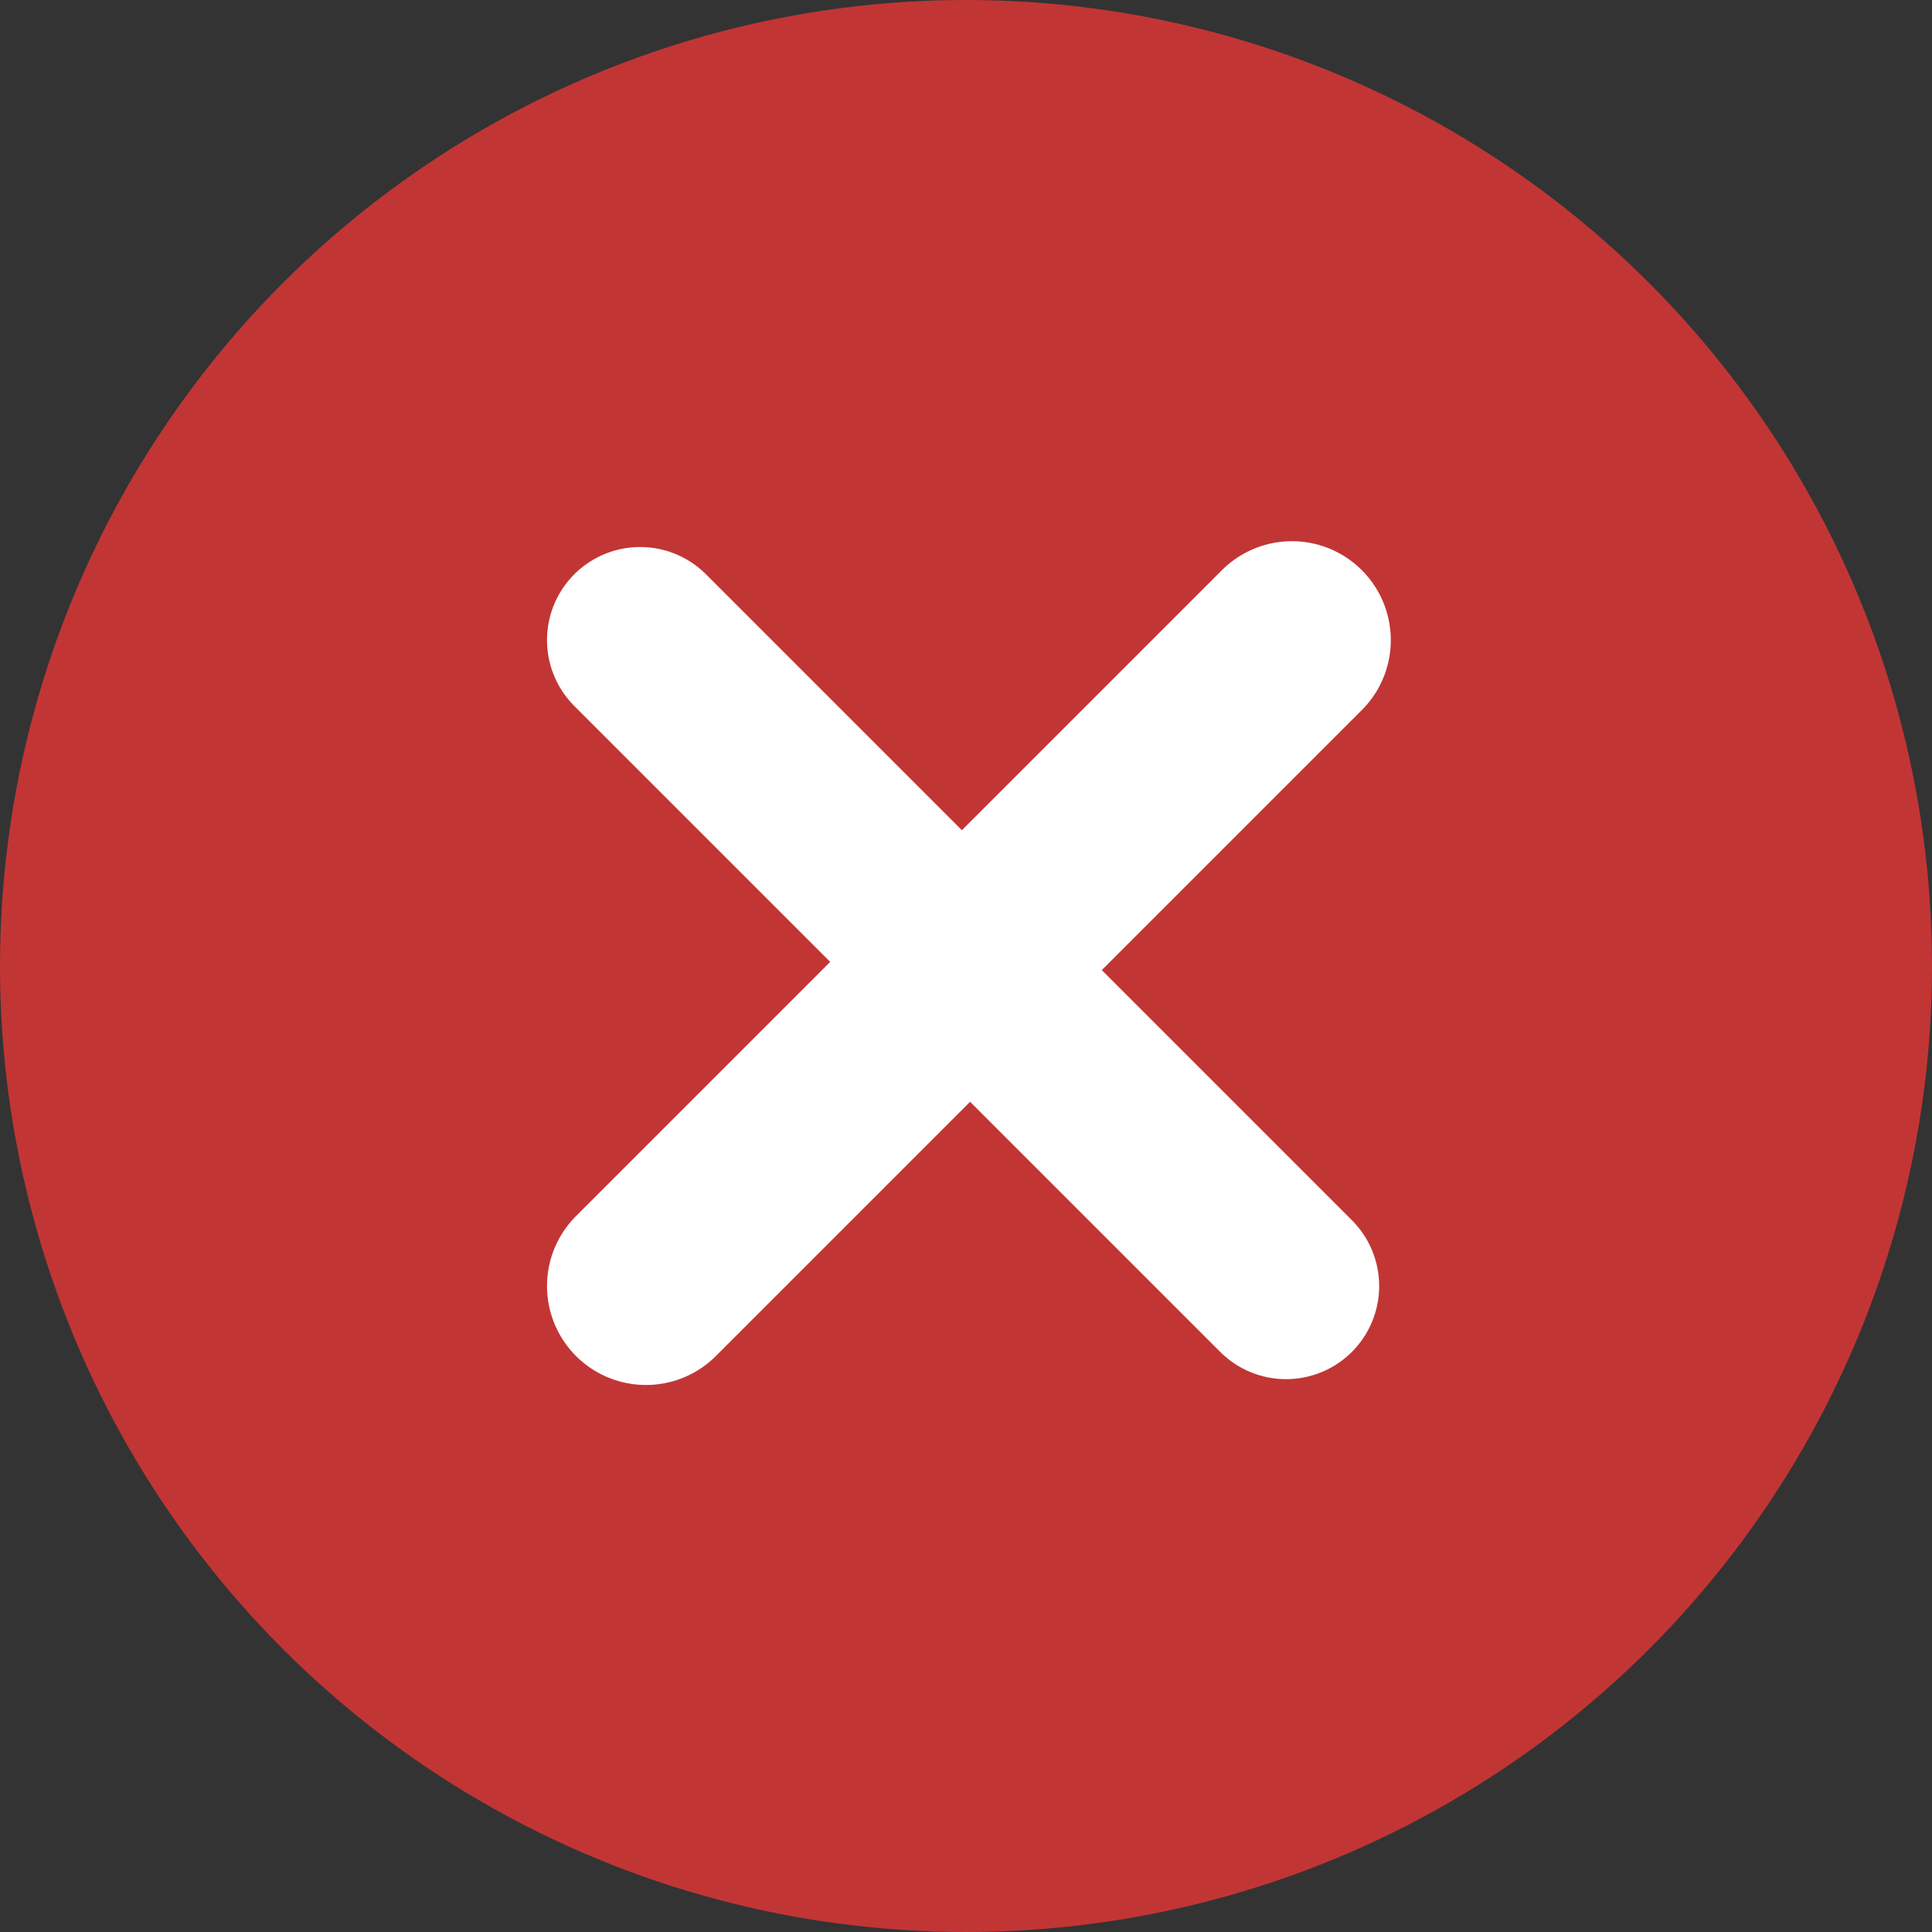 <?xml version="1.0" encoding="UTF-8"?> <svg xmlns="http://www.w3.org/2000/svg" width="166" height="166" viewBox="0 0 166 166" fill="none"><rect x="0" y="0" width="166" height="166" fill="#333333" stroke="none"/><circle cx="83" cy="83" r="83" fill="#C23535"></circle><path d="M111 55L55.5 110.5" stroke="white" stroke-width="17" stroke-linecap="round"></path><path d="M110.5 110.5L55 55" stroke="white" stroke-width="16" stroke-linecap="round"></path></svg> 